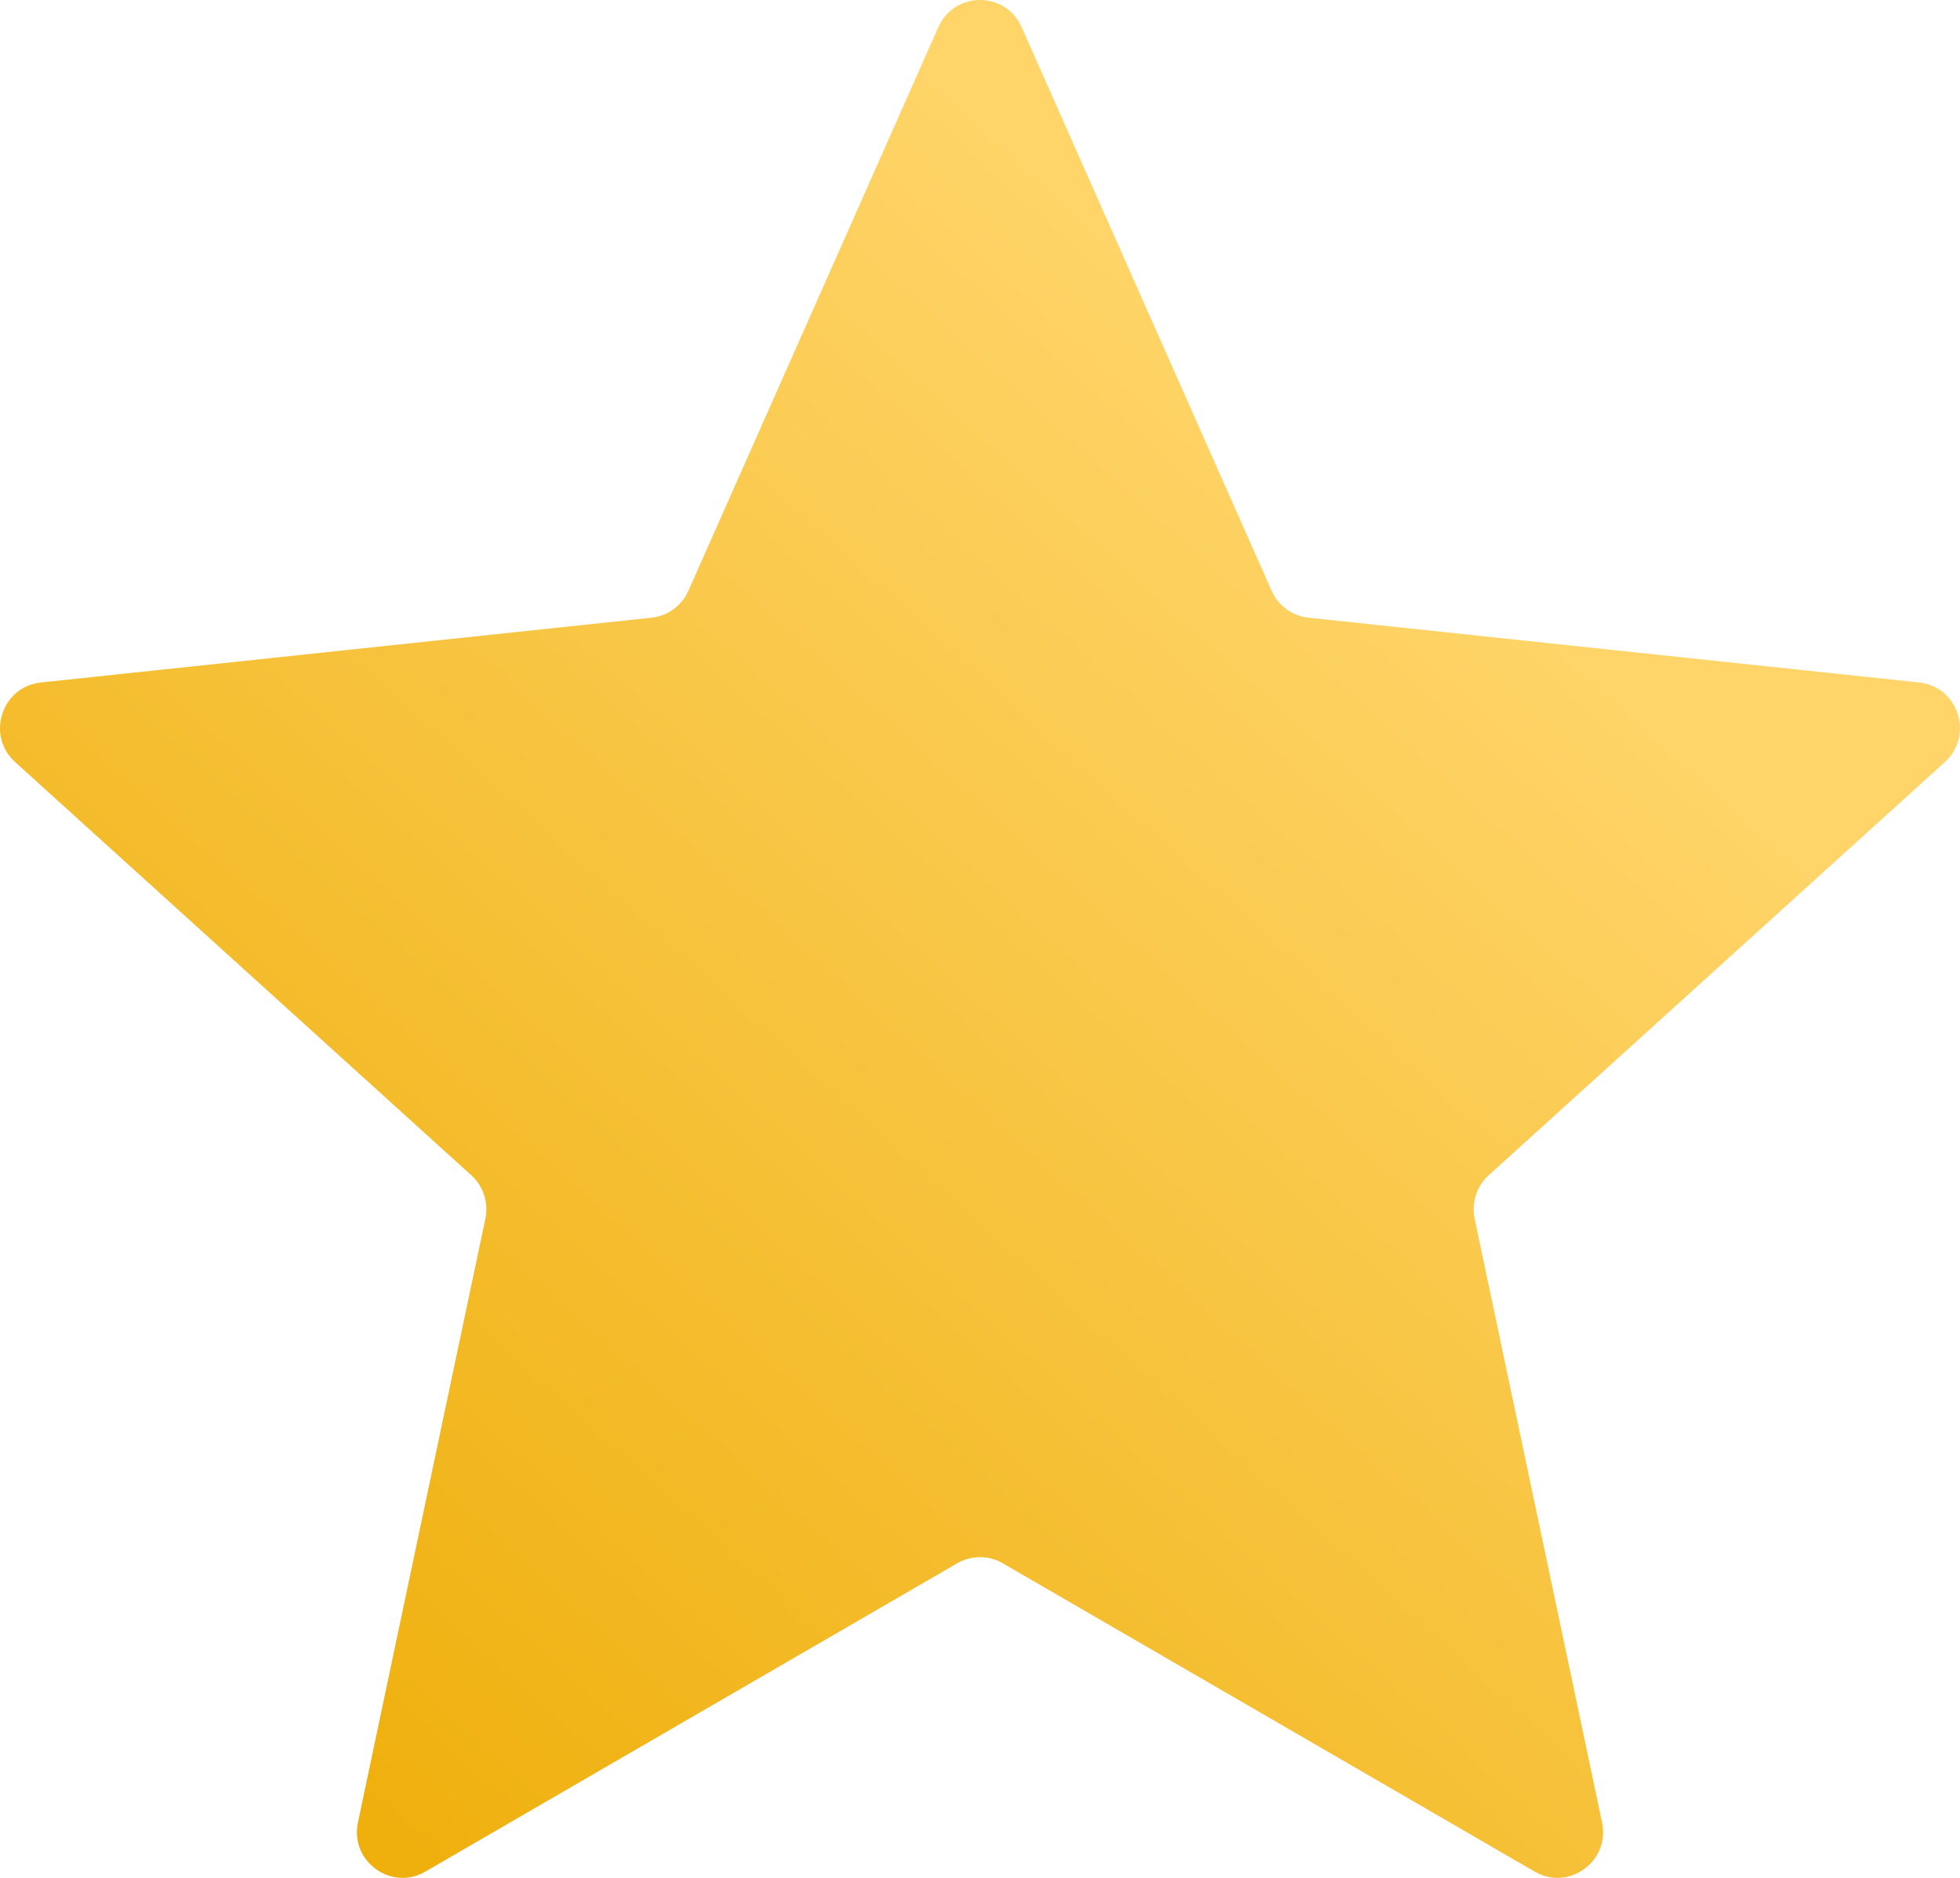 <?xml version="1.0" encoding="UTF-8"?> <svg xmlns="http://www.w3.org/2000/svg" width="48" height="46" viewBox="0 0 48 46" fill="none"><path d="M22.98 0.666C23.373 -0.222 24.627 -0.222 25.02 0.666L31.142 14.472C31.304 14.838 31.648 15.089 32.045 15.131L46.999 16.718C47.96 16.82 48.347 18.018 47.629 18.668L36.459 28.788C36.163 29.056 36.032 29.462 36.114 29.855L39.234 44.641C39.435 45.592 38.421 46.332 37.584 45.847L24.558 38.294C24.213 38.094 23.787 38.094 23.442 38.294L10.416 45.847C9.579 46.332 8.565 45.592 8.766 44.641L11.886 29.855C11.969 29.462 11.837 29.056 11.541 28.788L0.371 18.668C-0.347 18.018 0.04 16.82 1.001 16.718L15.955 15.131C16.352 15.089 16.696 14.838 16.858 14.472L22.98 0.666Z" fill="url(#paint0_linear_305_1550)"></path><defs><linearGradient id="paint0_linear_305_1550" x1="7.249" y1="47.536" x2="37.575" y2="14.015" gradientUnits="userSpaceOnUse"><stop stop-color="#EEAD06"></stop><stop offset="1" stop-color="#FFD56A"></stop></linearGradient></defs></svg> 